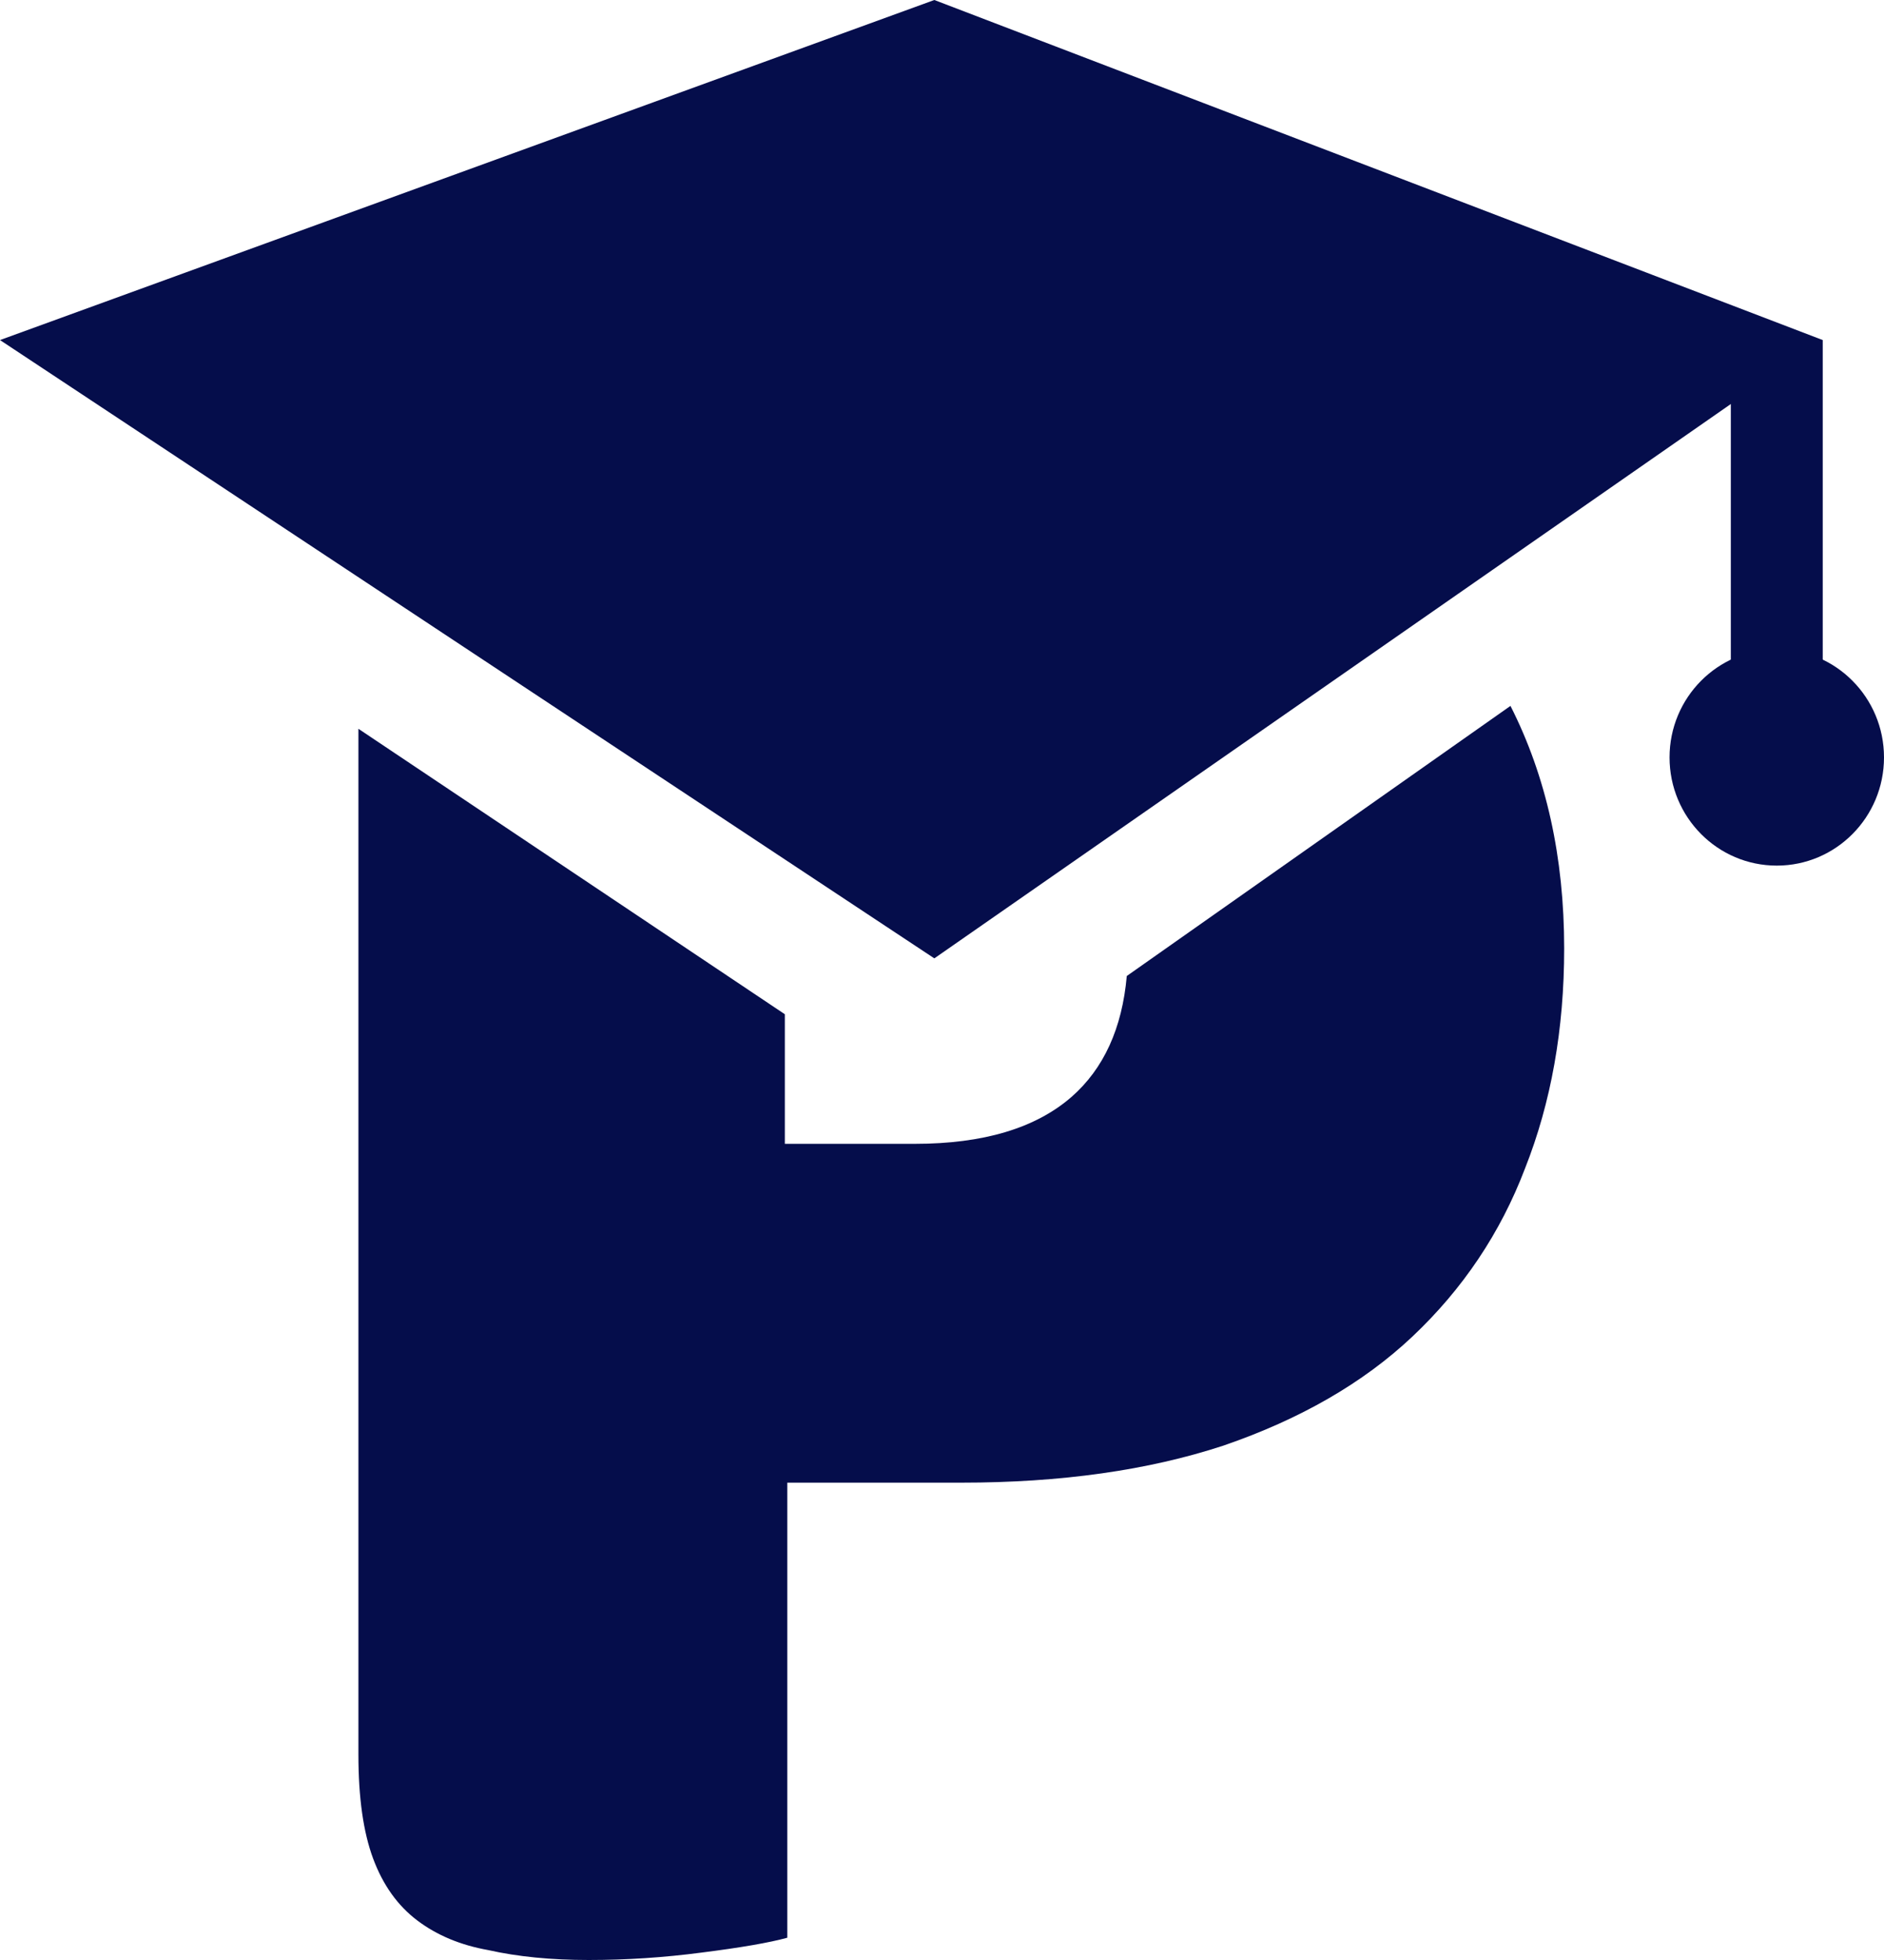 <svg width="75" height="78" viewBox="0 0 75 78" fill="none" xmlns="http://www.w3.org/2000/svg">
<path d="M37.195 0L72.561 13.533L37.195 38.139L0 13.533L37.195 0Z" fill="#050D4B"/>
<path d="M68.902 13.533H72.561V30.757H68.902V13.533Z" fill="#050D4B"/>
<path d="M75 30.142C75 32.52 73.089 34.448 70.732 34.448C68.374 34.448 66.463 32.52 66.463 30.142C66.463 27.764 68.374 25.836 70.732 25.836C73.089 25.836 75 27.764 75 30.142Z" fill="#050D4B"/>
<path d="M14.268 29.003V69.831C14.268 71.537 14.463 72.915 14.854 73.965C15.244 75.014 15.829 75.835 16.61 76.425C17.39 77.016 18.333 77.409 19.439 77.606C20.61 77.869 21.943 78 23.439 78C24.935 78 26.431 77.902 27.927 77.705C29.488 77.508 30.626 77.311 31.341 77.114V59.004H38.268C42.236 59.004 45.715 58.512 48.707 57.528C51.764 56.478 54.268 55.035 56.219 53.197C58.236 51.295 59.732 49.064 60.707 46.505C61.748 43.88 62.268 40.96 62.268 37.745C62.268 34.114 61.555 30.896 60.13 28.092L44.856 38.841C44.671 40.925 43.938 42.528 42.658 43.651C41.228 44.897 39.146 45.52 36.415 45.52H31.244V40.363L14.268 29.003Z" fill="#050D4B"/>
</svg>
